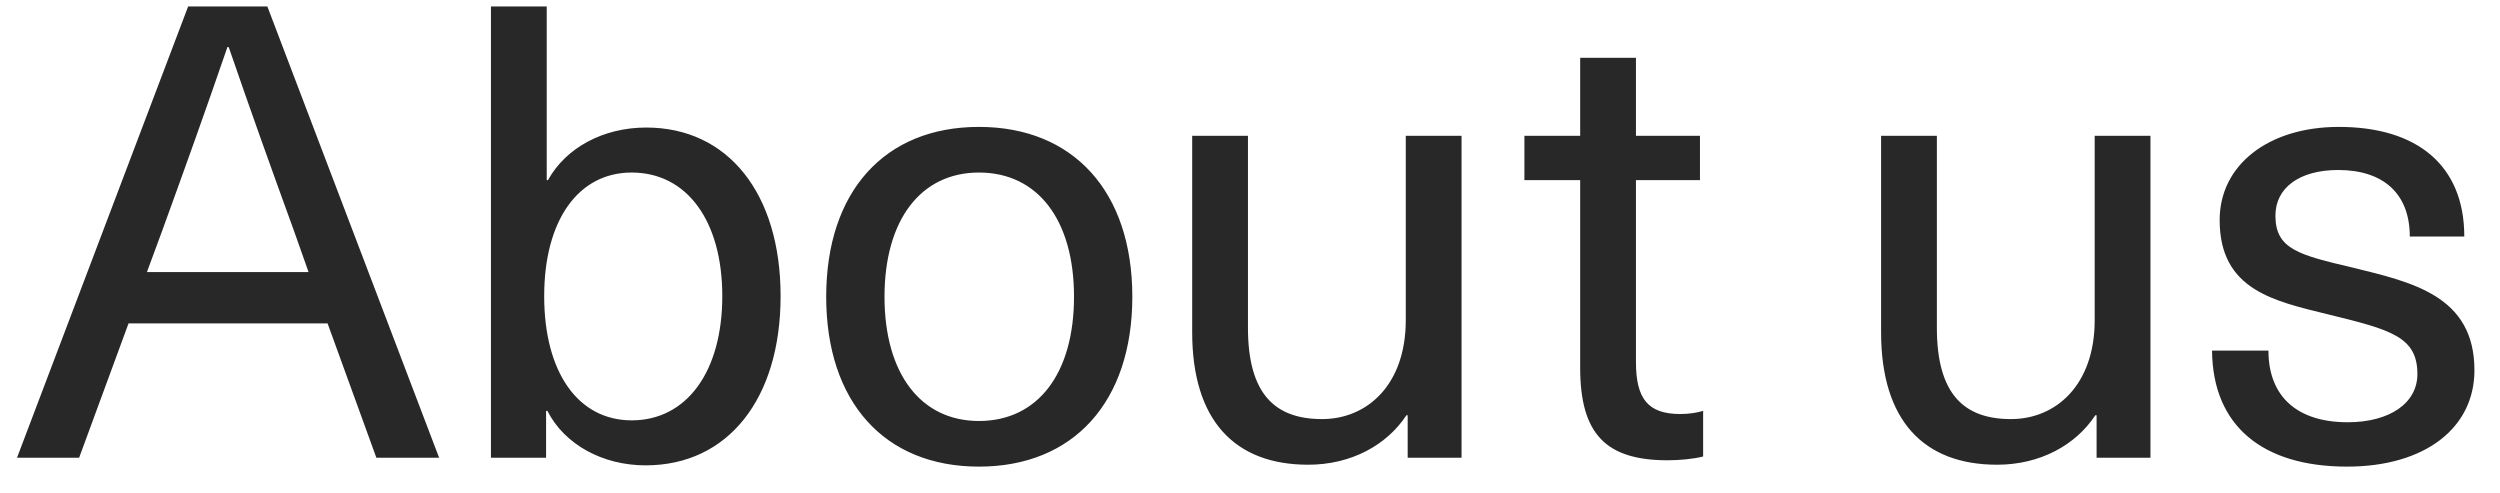 <svg width="71" height="14" viewBox="0 0 71 14" fill="none" xmlns="http://www.w3.org/2000/svg">
<path d="M9.303 9.184H3.651L2.247 13H0.483L5.343 0.184H7.593L12.471 13H10.689L9.303 9.184ZM8.763 7.726L8.349 6.556C7.701 4.774 7.107 3.118 6.495 1.336H6.459C5.847 3.118 5.253 4.774 4.605 6.556L4.173 7.726H8.763ZM15.527 5.116H15.563C16.067 4.198 17.129 3.622 18.353 3.622C20.675 3.622 22.169 5.494 22.169 8.41C22.169 11.326 20.675 13.216 18.335 13.216C17.111 13.216 16.031 12.622 15.545 11.668H15.509V13H13.943V0.184H15.527V5.116ZM17.939 4.9C16.427 4.9 15.455 6.25 15.455 8.41C15.455 10.588 16.427 11.938 17.939 11.938C19.505 11.938 20.513 10.552 20.513 8.41C20.513 6.268 19.505 4.9 17.939 4.9ZM27.802 3.604C30.484 3.604 32.158 5.44 32.158 8.428C32.158 11.416 30.484 13.252 27.802 13.252C25.12 13.252 23.464 11.416 23.464 8.428C23.464 5.44 25.12 3.604 27.802 3.604ZM27.802 4.9C26.146 4.9 25.12 6.25 25.12 8.428C25.12 10.606 26.146 11.956 27.802 11.956C29.476 11.956 30.502 10.606 30.502 8.428C30.502 6.25 29.476 4.9 27.802 4.9ZM37.152 13.198C35.064 13.198 33.858 11.938 33.858 9.436V3.856H35.442V9.31C35.442 11.218 36.234 11.902 37.548 11.902C38.826 11.902 39.924 10.93 39.924 9.094V3.856H41.508V13H39.978V11.794H39.942C39.384 12.64 38.376 13.198 37.152 13.198ZM47.721 11.758C47.955 11.758 48.207 11.722 48.369 11.668V12.964C48.099 13.036 47.685 13.072 47.361 13.072C45.615 13.072 44.877 12.334 44.877 10.444V5.116H43.293V3.856H44.877V1.642H46.461V3.856H48.279V5.116H46.461V10.282C46.461 11.326 46.803 11.758 47.721 11.758ZM56.717 13.198C54.629 13.198 53.423 11.938 53.423 9.436V3.856H55.007V9.31C55.007 11.218 55.799 11.902 57.113 11.902C58.391 11.902 59.489 10.93 59.489 9.094V3.856H61.073V13H59.543V11.794H59.507C58.949 12.64 57.941 13.198 56.717 13.198ZM66.422 3.604C68.654 3.604 69.986 4.702 69.986 6.718H68.438C68.438 5.494 67.682 4.828 66.404 4.828C65.306 4.828 64.622 5.332 64.622 6.124C64.622 7.078 65.288 7.24 66.818 7.6C68.492 8.014 70.274 8.392 70.274 10.516C70.274 12.154 68.87 13.252 66.656 13.252C64.262 13.252 62.84 12.1 62.822 9.958H64.424C64.424 11.272 65.252 11.992 66.674 11.992C67.862 11.992 68.654 11.452 68.654 10.624C68.654 9.562 67.898 9.364 66.134 8.932C64.604 8.554 63.038 8.248 63.038 6.25C63.038 4.684 64.424 3.604 66.422 3.604Z" fill="#282828"/>
</svg>
